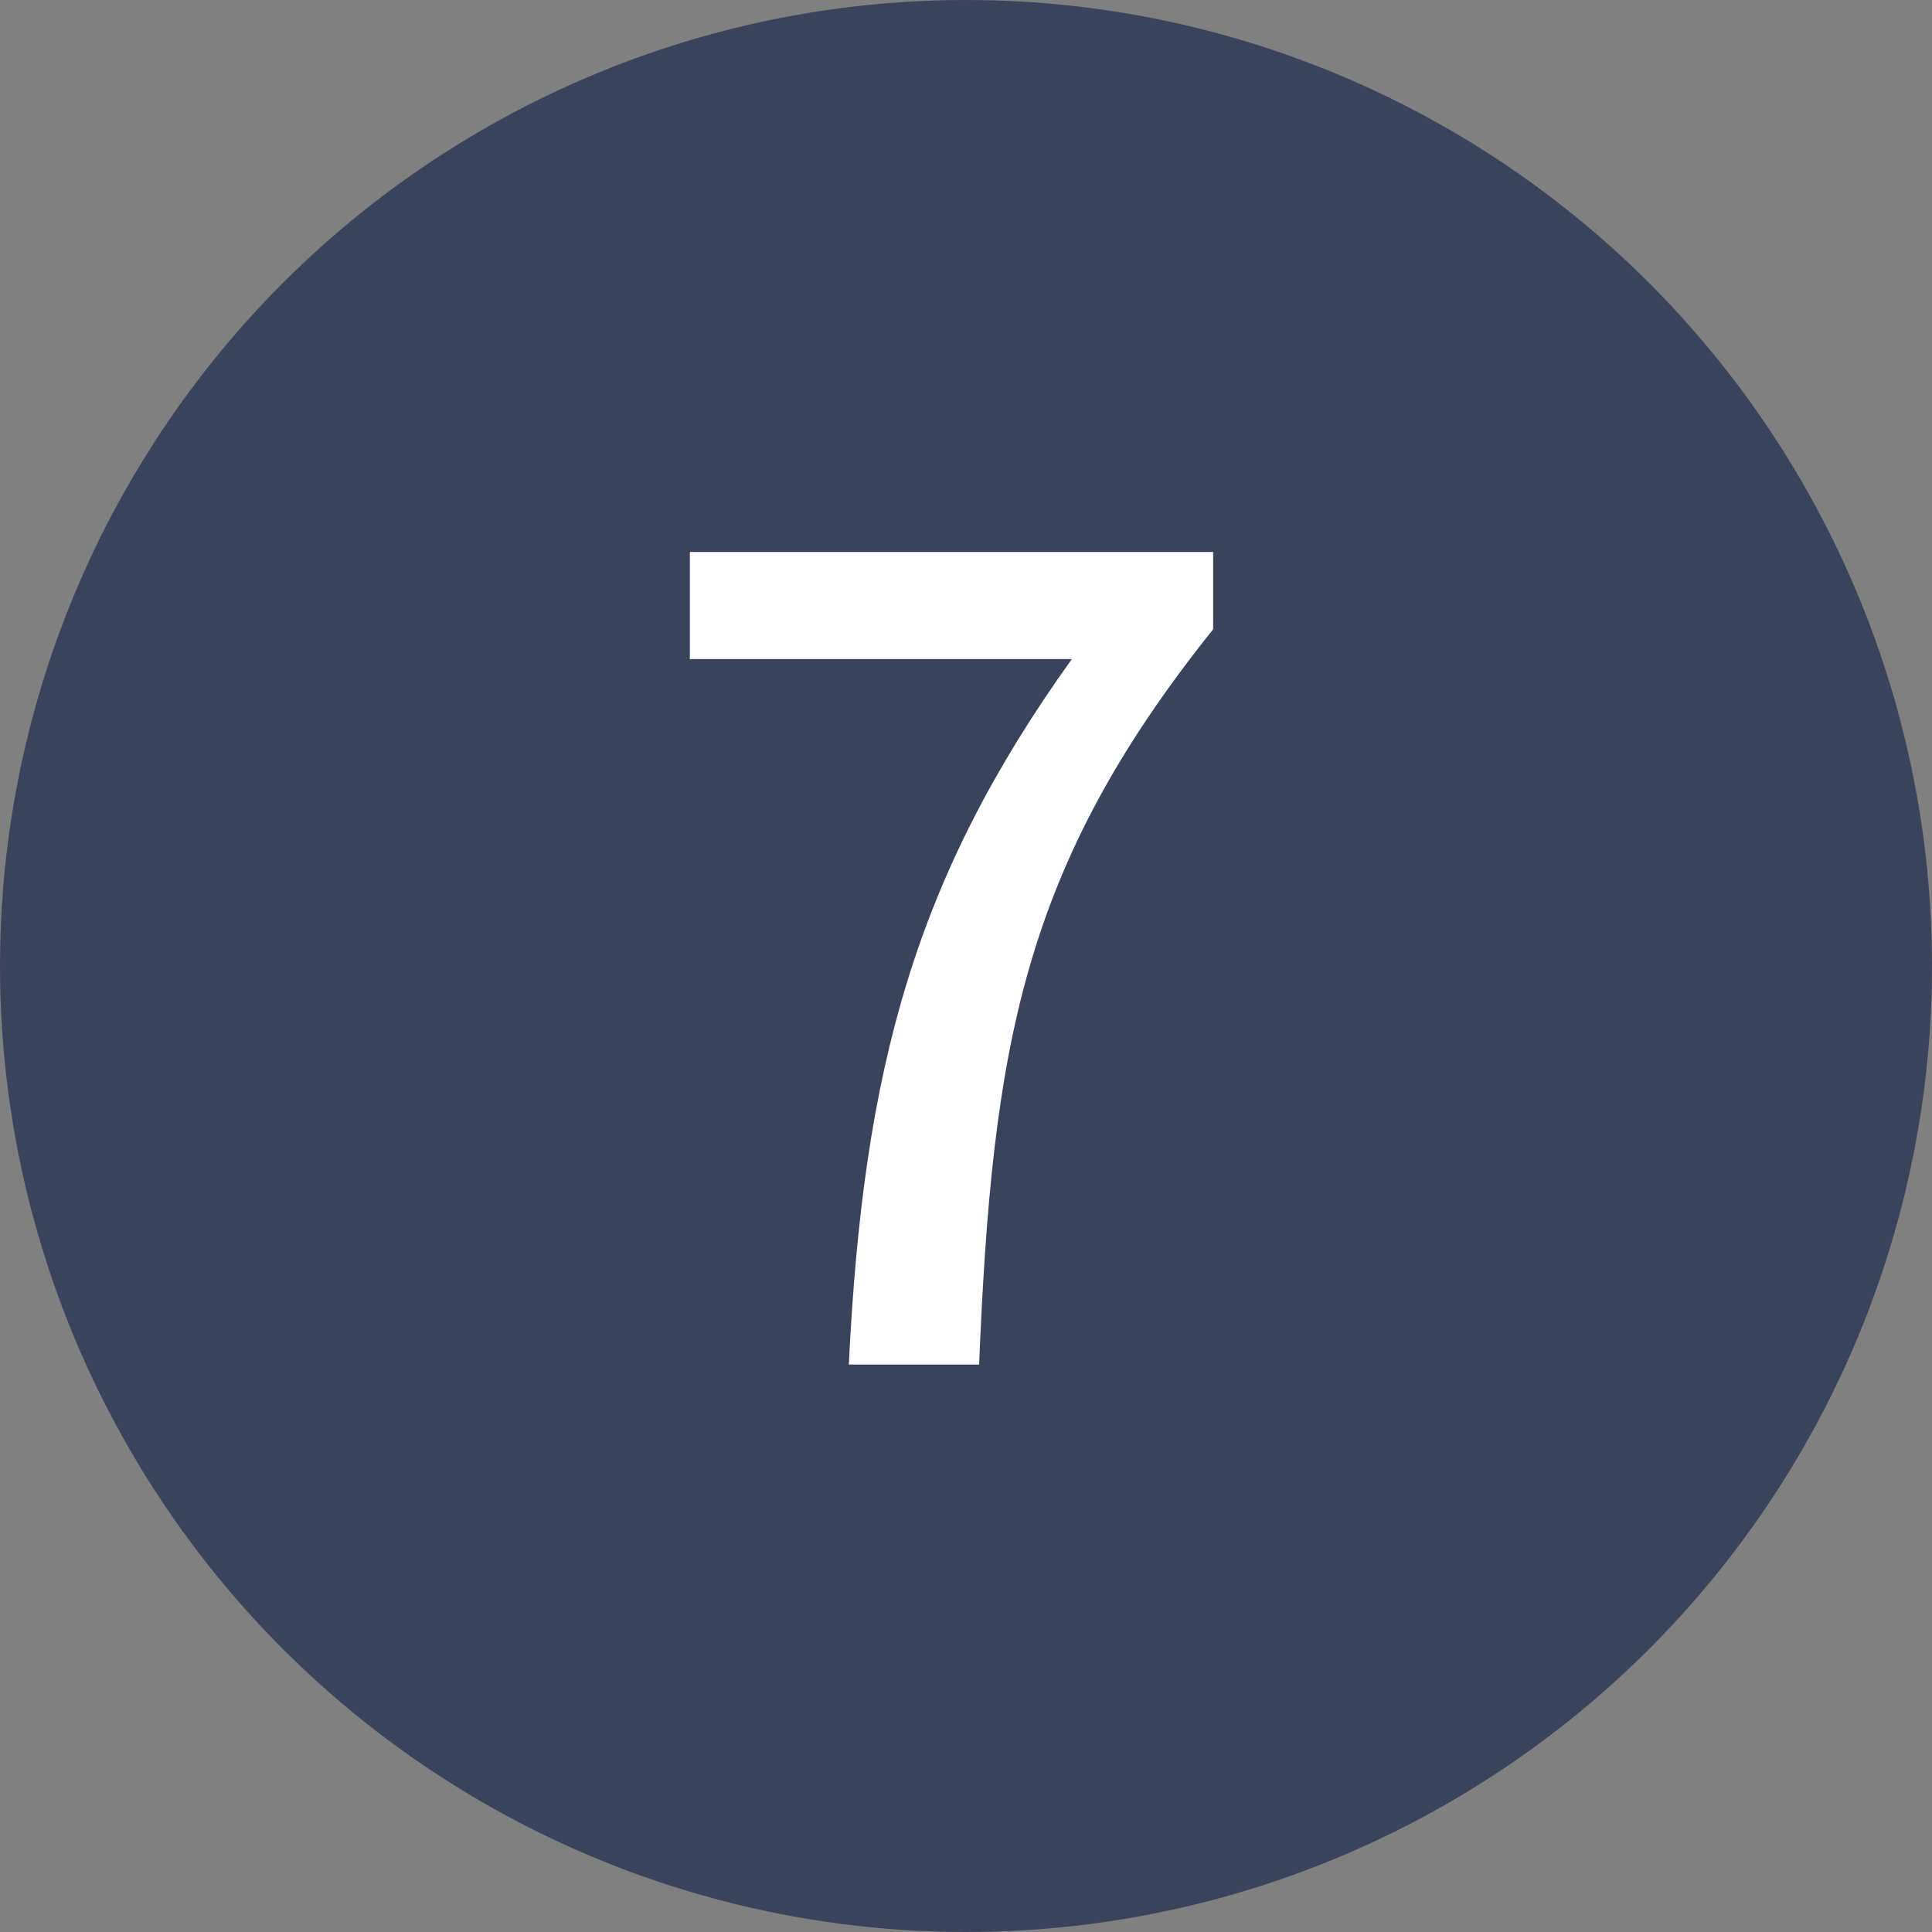 <svg xmlns="http://www.w3.org/2000/svg" width="28" height="28" viewBox="0 0 28 28"><rect x="0" y="0" width="28" height="28" fill="#808080" stroke="none"/><defs><style>.a{fill:#3a435c;}.b{fill:#fff;}</style></defs><circle class="a" cx="14" cy="14" r="14"/><path class="b" d="M-1.472,0H.416c.192-4.608.624-7.2,3.392-10.656v-1.12H-3.776v1.552H1.76C-.512-7.056-1.264-4.3-1.472,0Z" transform="translate(13.774 19.776)"/></svg>